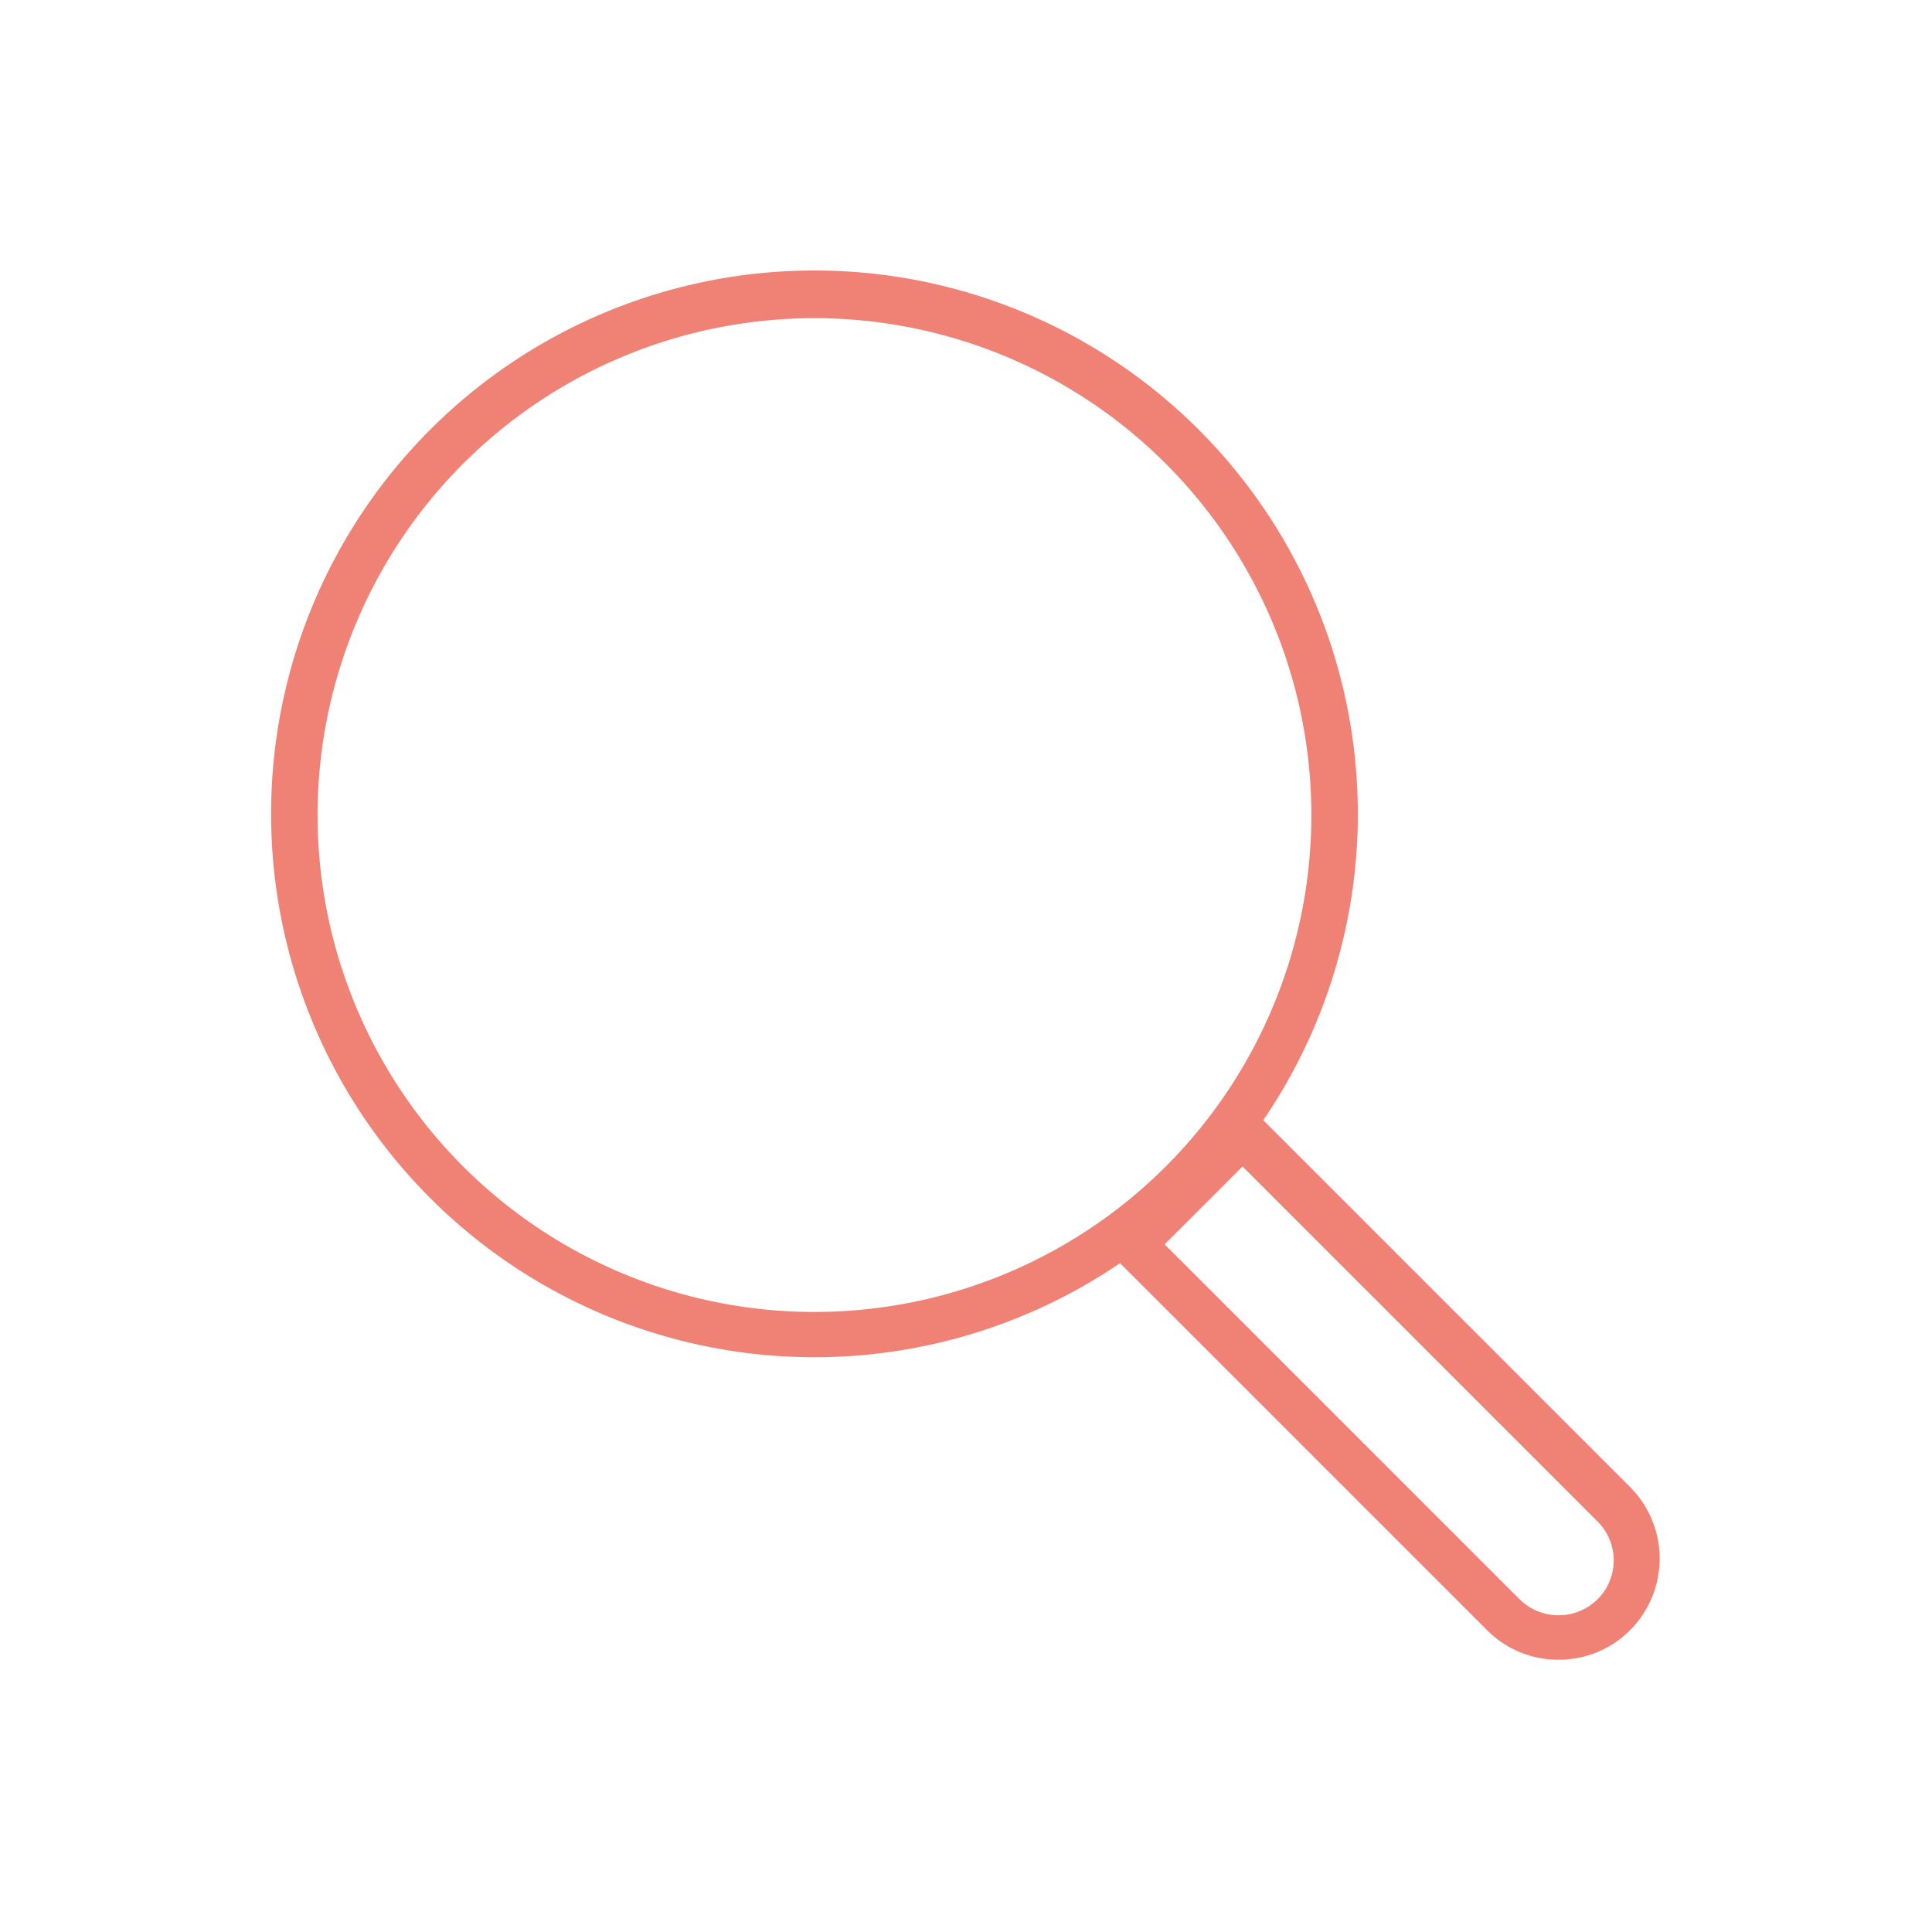 <svg id="Capa_1" data-name="Capa 1" xmlns="http://www.w3.org/2000/svg" viewBox="0 0 32 32"><defs><style>.cls-1{fill:#f08175;}</style></defs><path class="cls-1" d="M13.49,22.48a9,9,0,1,1,9-9A9,9,0,0,1,13.49,22.48Zm0-17.21a8.23,8.23,0,1,0,8.23,8.22A8.23,8.23,0,0,0,13.49,5.27Z"/><path class="cls-1" d="M25.82,27.49A1.66,1.66,0,0,1,24.63,27l-6.15-6.15a.38.38,0,0,1,0-.54l1.83-1.83a.38.38,0,0,1,.54,0L27,24.63A1.68,1.68,0,0,1,27,27,1.66,1.66,0,0,1,25.82,27.49Zm-.65-1a.92.92,0,0,0,1.29,0,.91.91,0,0,0,0-1.29l-5.88-5.88-1.29,1.29Z"/></svg>